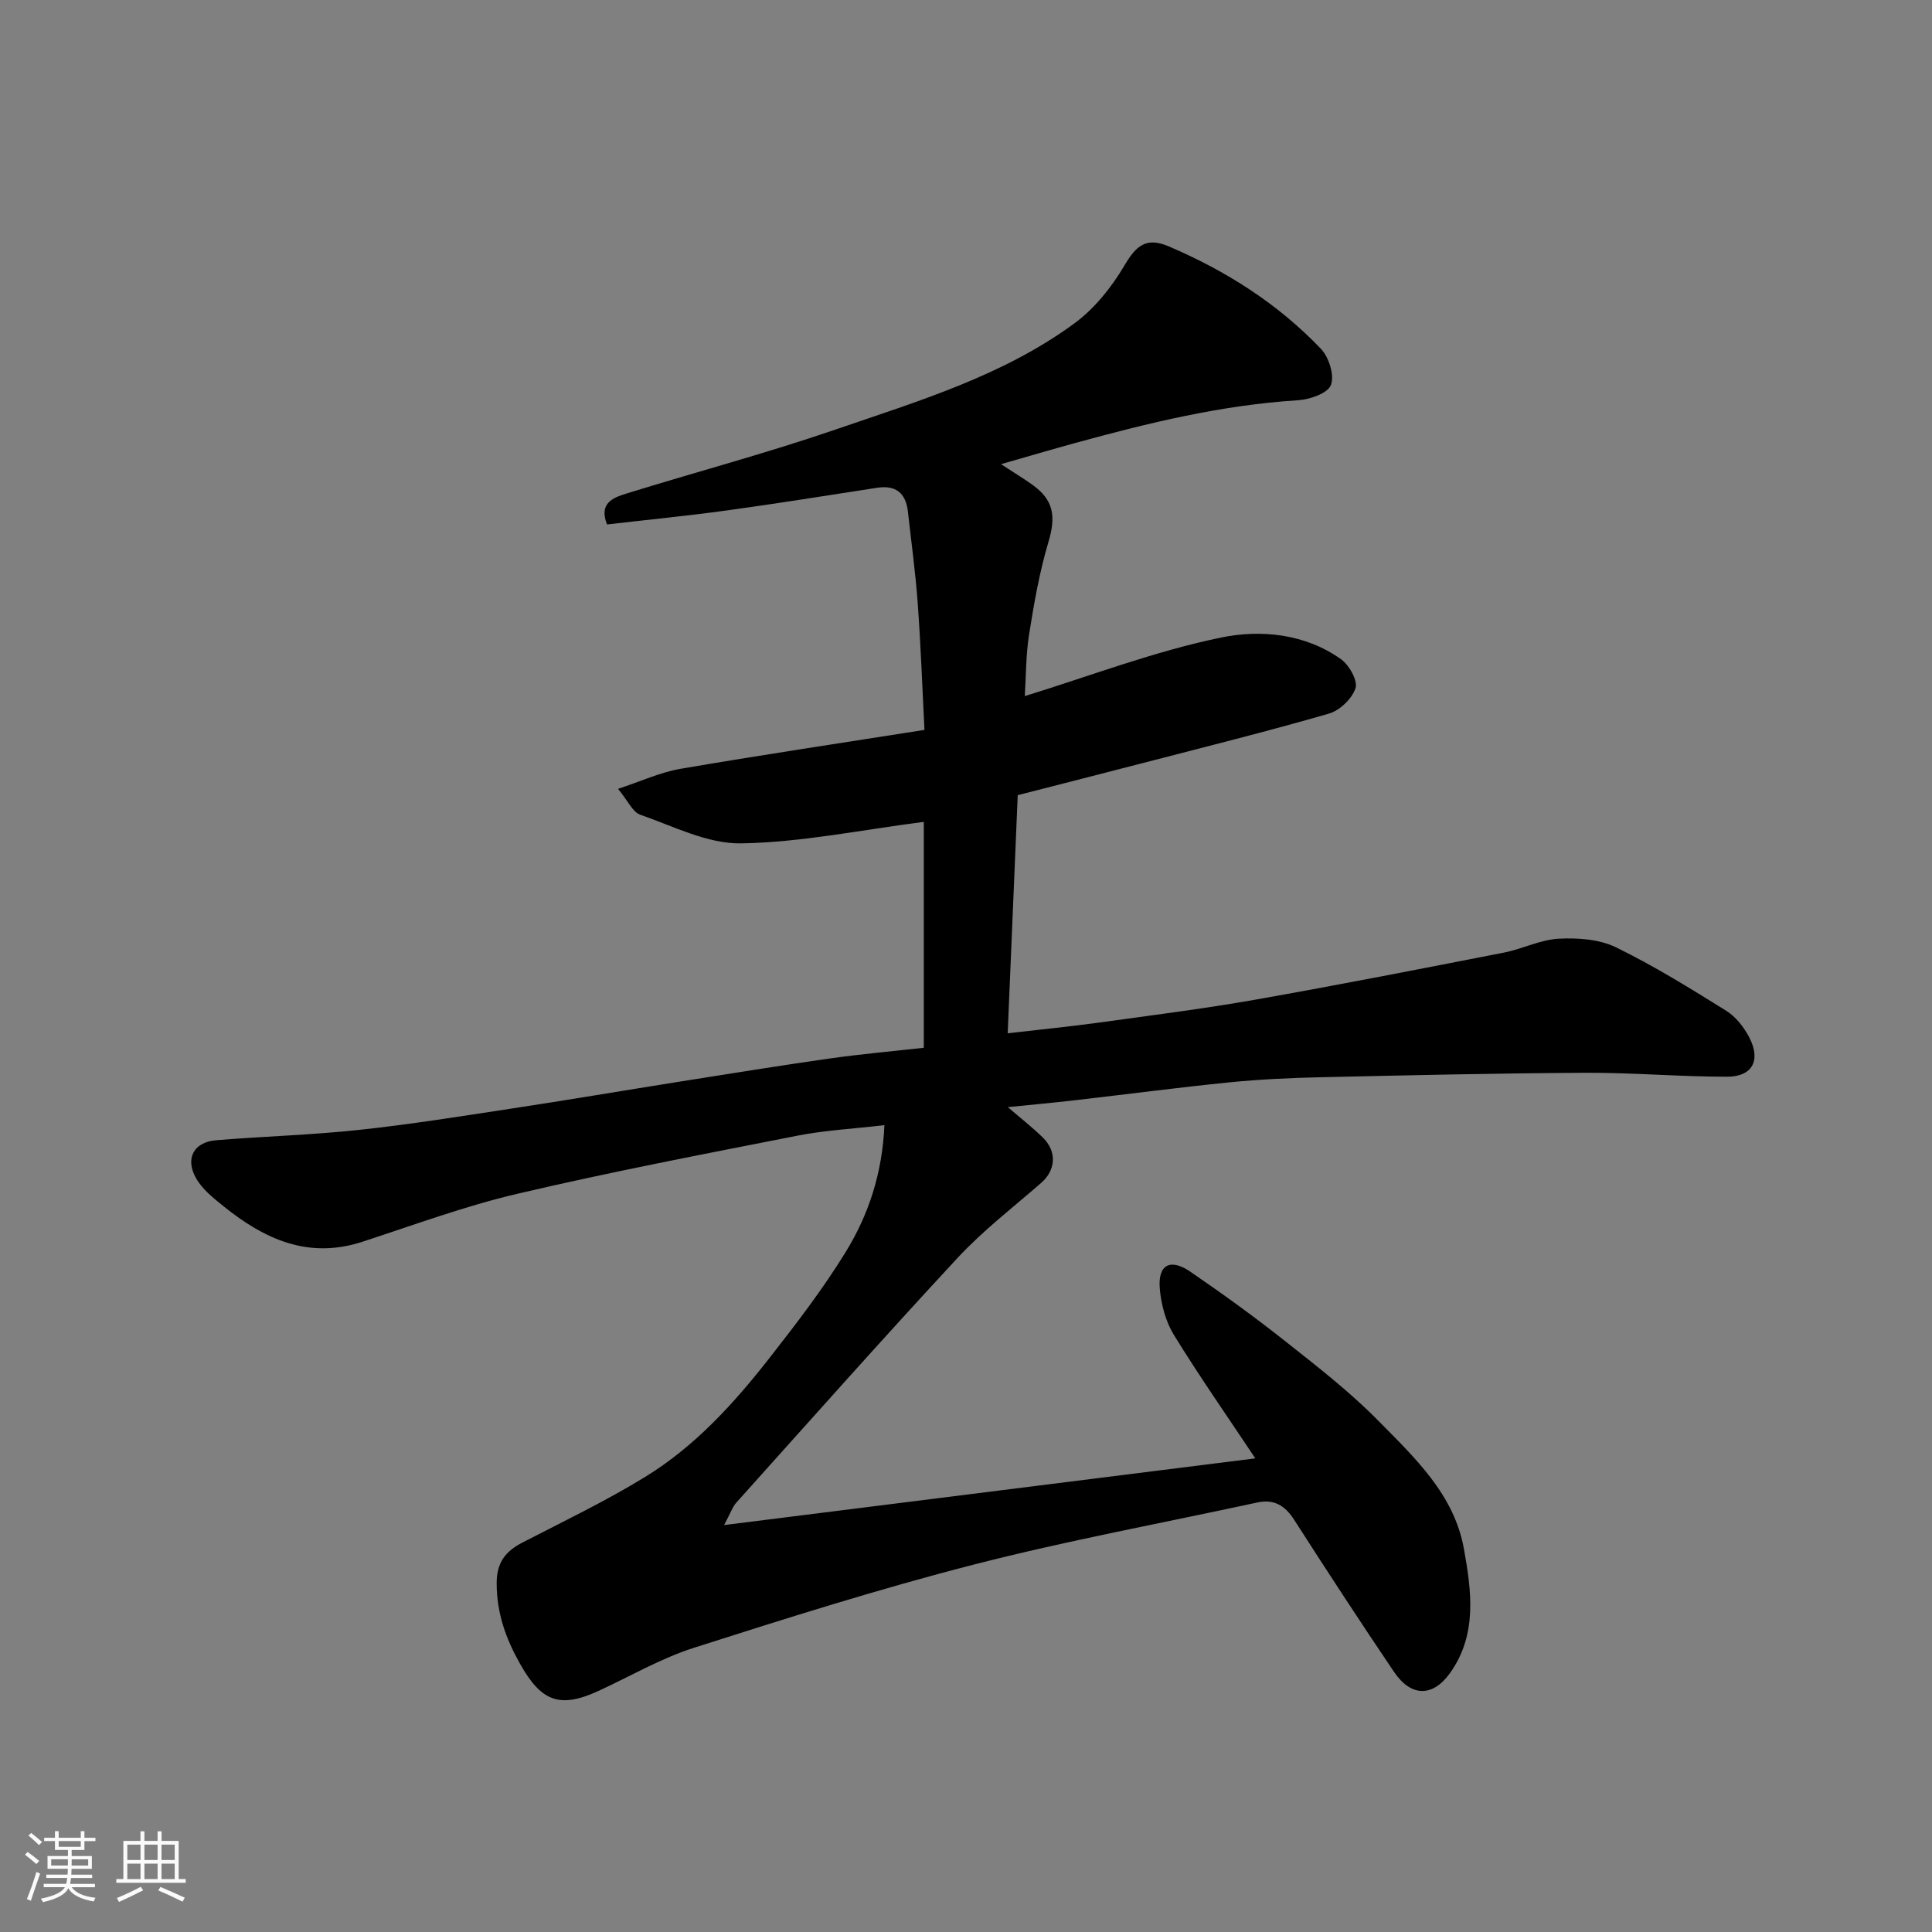 <svg enable-background="new 0 0 400 400" viewBox="0 0 400 400" xmlns="http://www.w3.org/2000/svg"><rect x="0" y="0" width="400" height="400" fill="#808080" stroke="none"/><path d="m5.17 384 .55-.58c.85.61 1.65 1.24 2.4 1.87l-.59.64c-.83-.73-1.62-1.38-2.36-1.93m1.22 9.53-.82-.34c.71-1.76 1.37-3.64 1.98-5.63.24.13.5.25.76.36-.6 1.67-1.24 3.54-1.92 5.61m-.5-13.5.57-.54c.56.44 1.31 1.06 2.26 1.87l-.64.64c-.68-.66-1.41-1.32-2.19-1.97m3.25.46h2.24v-1.36h.77v1.36h4.57v-1.36h.76v1.36h2.28v.69h-2.28v1.84h-2.64v1.26h4.18v2.64h-4.21c0 .45-.02.86-.05 1.21h4.32v.69h-4.38c-.04.34-.1.75-.19 1.22h5.15v.69h-4.82c.87 1.19 2.51 1.92 4.93 2.19-.17.31-.3.57-.37.76-2.77-.49-4.52-1.41-5.26-2.76-.56 1.26-2.3 2.23-5.24 2.9-.12-.24-.26-.48-.43-.72 2.73-.55 4.38-1.34 4.96-2.38h-4.38v-.69h4.65c.1-.38.17-.79.21-1.22h-4.32v-.69h4.4c.03-.34.05-.75.05-1.21h-4.2v-2.64h4.23v-1.26h-2.69v-1.84h-2.24zm1.46 4.46v1.29h3.45c.01-.4.02-.57.01-.53v-.32-.45h-3.46zm1.55-2.59h4.57v-1.19h-4.57zm6.11 2.59h-3.42v.77c-.01.19-.01.37-.02.53h3.44z" fill="#fafafa"/><path d="m32.63 379.16h.82v1.98h3.54v7.89h1.46v.78h-14.37v-.78h1.46v-7.89h3.54v-1.98h.82v1.98h2.73zm-3.49 11.48.5.73c-1.61.82-3.28 1.63-5 2.41-.13-.27-.28-.55-.44-.82 1.75-.72 3.4-1.49 4.94-2.32m-2.78-5.55h2.73v-3.18h-2.73zm0 3.95h2.73v-3.2h-2.73zm3.54-3.95h2.73v-3.18h-2.73zm0 3.95h2.73v-3.2h-2.73zm7.89 4.68c-1.84-.92-3.51-1.7-5.02-2.32l.45-.73c1.89.8 3.57 1.55 5.04 2.23zm-1.62-11.81h-2.73v3.18h2.73zm-2.73 7.13h2.73v-3.2h-2.73z" fill="#fafafa"/><path d="m183.11 232.95c-6.47.76-12.35 1.06-18.07 2.19-19.34 3.8-38.71 7.51-57.89 12.01-10.89 2.55-21.47 6.47-32.14 9.95-11.19 3.65-20.29-.56-28.72-7.35-2.12-1.71-4.42-3.53-5.71-5.83-2.32-4.12-.43-7.48 4.2-7.85 9.86-.81 19.76-1.08 29.59-2.14 10.56-1.13 21.07-2.82 31.58-4.42 11.46-1.74 22.89-3.68 34.34-5.5 10.49-1.66 20.97-3.36 31.48-4.86 6.5-.92 13.05-1.5 19.49-2.22 0-15.95 0-31.77 0-46.77-13.02 1.67-25.41 4.25-37.84 4.45-6.94.11-14.01-3.55-20.88-5.94-1.56-.54-2.51-2.84-4.58-5.35 4.81-1.58 8.74-3.42 12.85-4.13 16.56-2.84 33.17-5.33 50.59-8.07-.46-9.05-.77-17.61-1.39-26.15-.46-6.37-1.33-12.71-2.04-19.06-.43-3.83-2.51-5.52-6.39-4.92-10.34 1.59-20.66 3.26-31.02 4.68-8.23 1.13-16.5 1.94-24.88 2.91-1.75-4.4 1.25-5.54 3.93-6.37 14.44-4.48 29.09-8.37 43.38-13.28 17.08-5.87 34.59-11.09 49.4-21.94 4.18-3.06 7.73-7.48 10.38-11.97 2.42-4.11 4.48-6.03 9.21-4.01 11.88 5.07 22.6 11.88 31.51 21.22 1.65 1.73 2.84 5.51 2.06 7.49-.67 1.72-4.38 3-6.83 3.15-15.76.98-30.96 4.69-46.08 8.84-4.81 1.32-9.6 2.73-15.39 4.39 2.69 1.76 4.58 2.91 6.38 4.18 4.56 3.22 5.03 6.6 3.42 12-1.85 6.21-2.97 12.66-3.99 19.08-.68 4.31-.63 8.75-.89 12.76 13.54-4.17 26.87-9.29 40.67-12.13 8.16-1.68 17.35-.82 24.81 4.5 1.69 1.21 3.5 4.43 2.99 5.99-.7 2.17-3.26 4.62-5.51 5.27-12.81 3.7-25.76 6.92-38.67 10.27-8.34 2.17-16.68 4.28-25.75 6.61-.68 16.06-1.37 32.37-2.08 49.3 6.74-.78 12.83-1.38 18.88-2.21 10.85-1.5 21.73-2.87 32.51-4.77 17.16-3.03 34.27-6.39 51.38-9.73 3.82-.75 7.5-2.67 11.31-2.87 3.94-.21 8.39.1 11.85 1.78 7.89 3.84 15.4 8.51 22.87 13.16 1.98 1.24 3.66 3.42 4.76 5.54 2.42 4.69.63 8.08-4.58 8.09-9.79.01-19.59-.86-29.38-.81-18.27.09-36.53.51-54.8.92-6.27.14-12.56.43-18.8 1.05-10.76 1.08-21.48 2.5-32.22 3.73-4.4.51-8.82.91-13.75 1.41 2.59 2.23 5.03 4.13 7.23 6.28 3 2.93 2.69 6.77-.33 9.41-5.84 5.09-12.04 9.86-17.29 15.51-15.49 16.69-30.61 33.74-45.83 50.69-.78.87-1.16 2.09-2.53 4.64 37.48-4.7 73.49-9.22 109.99-13.81-5.79-8.7-11.58-16.98-16.86-25.56-1.7-2.77-2.64-6.31-2.92-9.59-.42-4.96 2.16-6.35 6.34-3.49 6.6 4.52 13.11 9.22 19.38 14.18 6.7 5.3 13.52 10.57 19.49 16.63 7.54 7.66 15.74 15.29 17.76 26.57 1.56 8.7 2.81 17.69-2.84 25.65-3.6 5.08-8.1 5.03-11.63-.18-7.03-10.4-13.89-20.91-20.67-31.48-1.9-2.97-4.17-4.35-7.66-3.59-19.57 4.24-39.3 7.87-58.68 12.85-19.51 5.01-38.76 11.1-57.95 17.23-6.79 2.17-13.1 5.85-19.62 8.87-8.15 3.77-11.94 2.28-16.34-5.5-2.97-5.26-4.85-10.5-4.87-16.66-.02-4.35 1.78-6.66 5.33-8.5 8.53-4.41 17.24-8.57 25.41-13.59 10.31-6.32 18.42-15.25 25.81-24.71 5.53-7.07 11.03-14.24 15.72-21.87 4.73-7.7 7.57-16.25 8.01-26.25z" fill="#000001"/></svg>